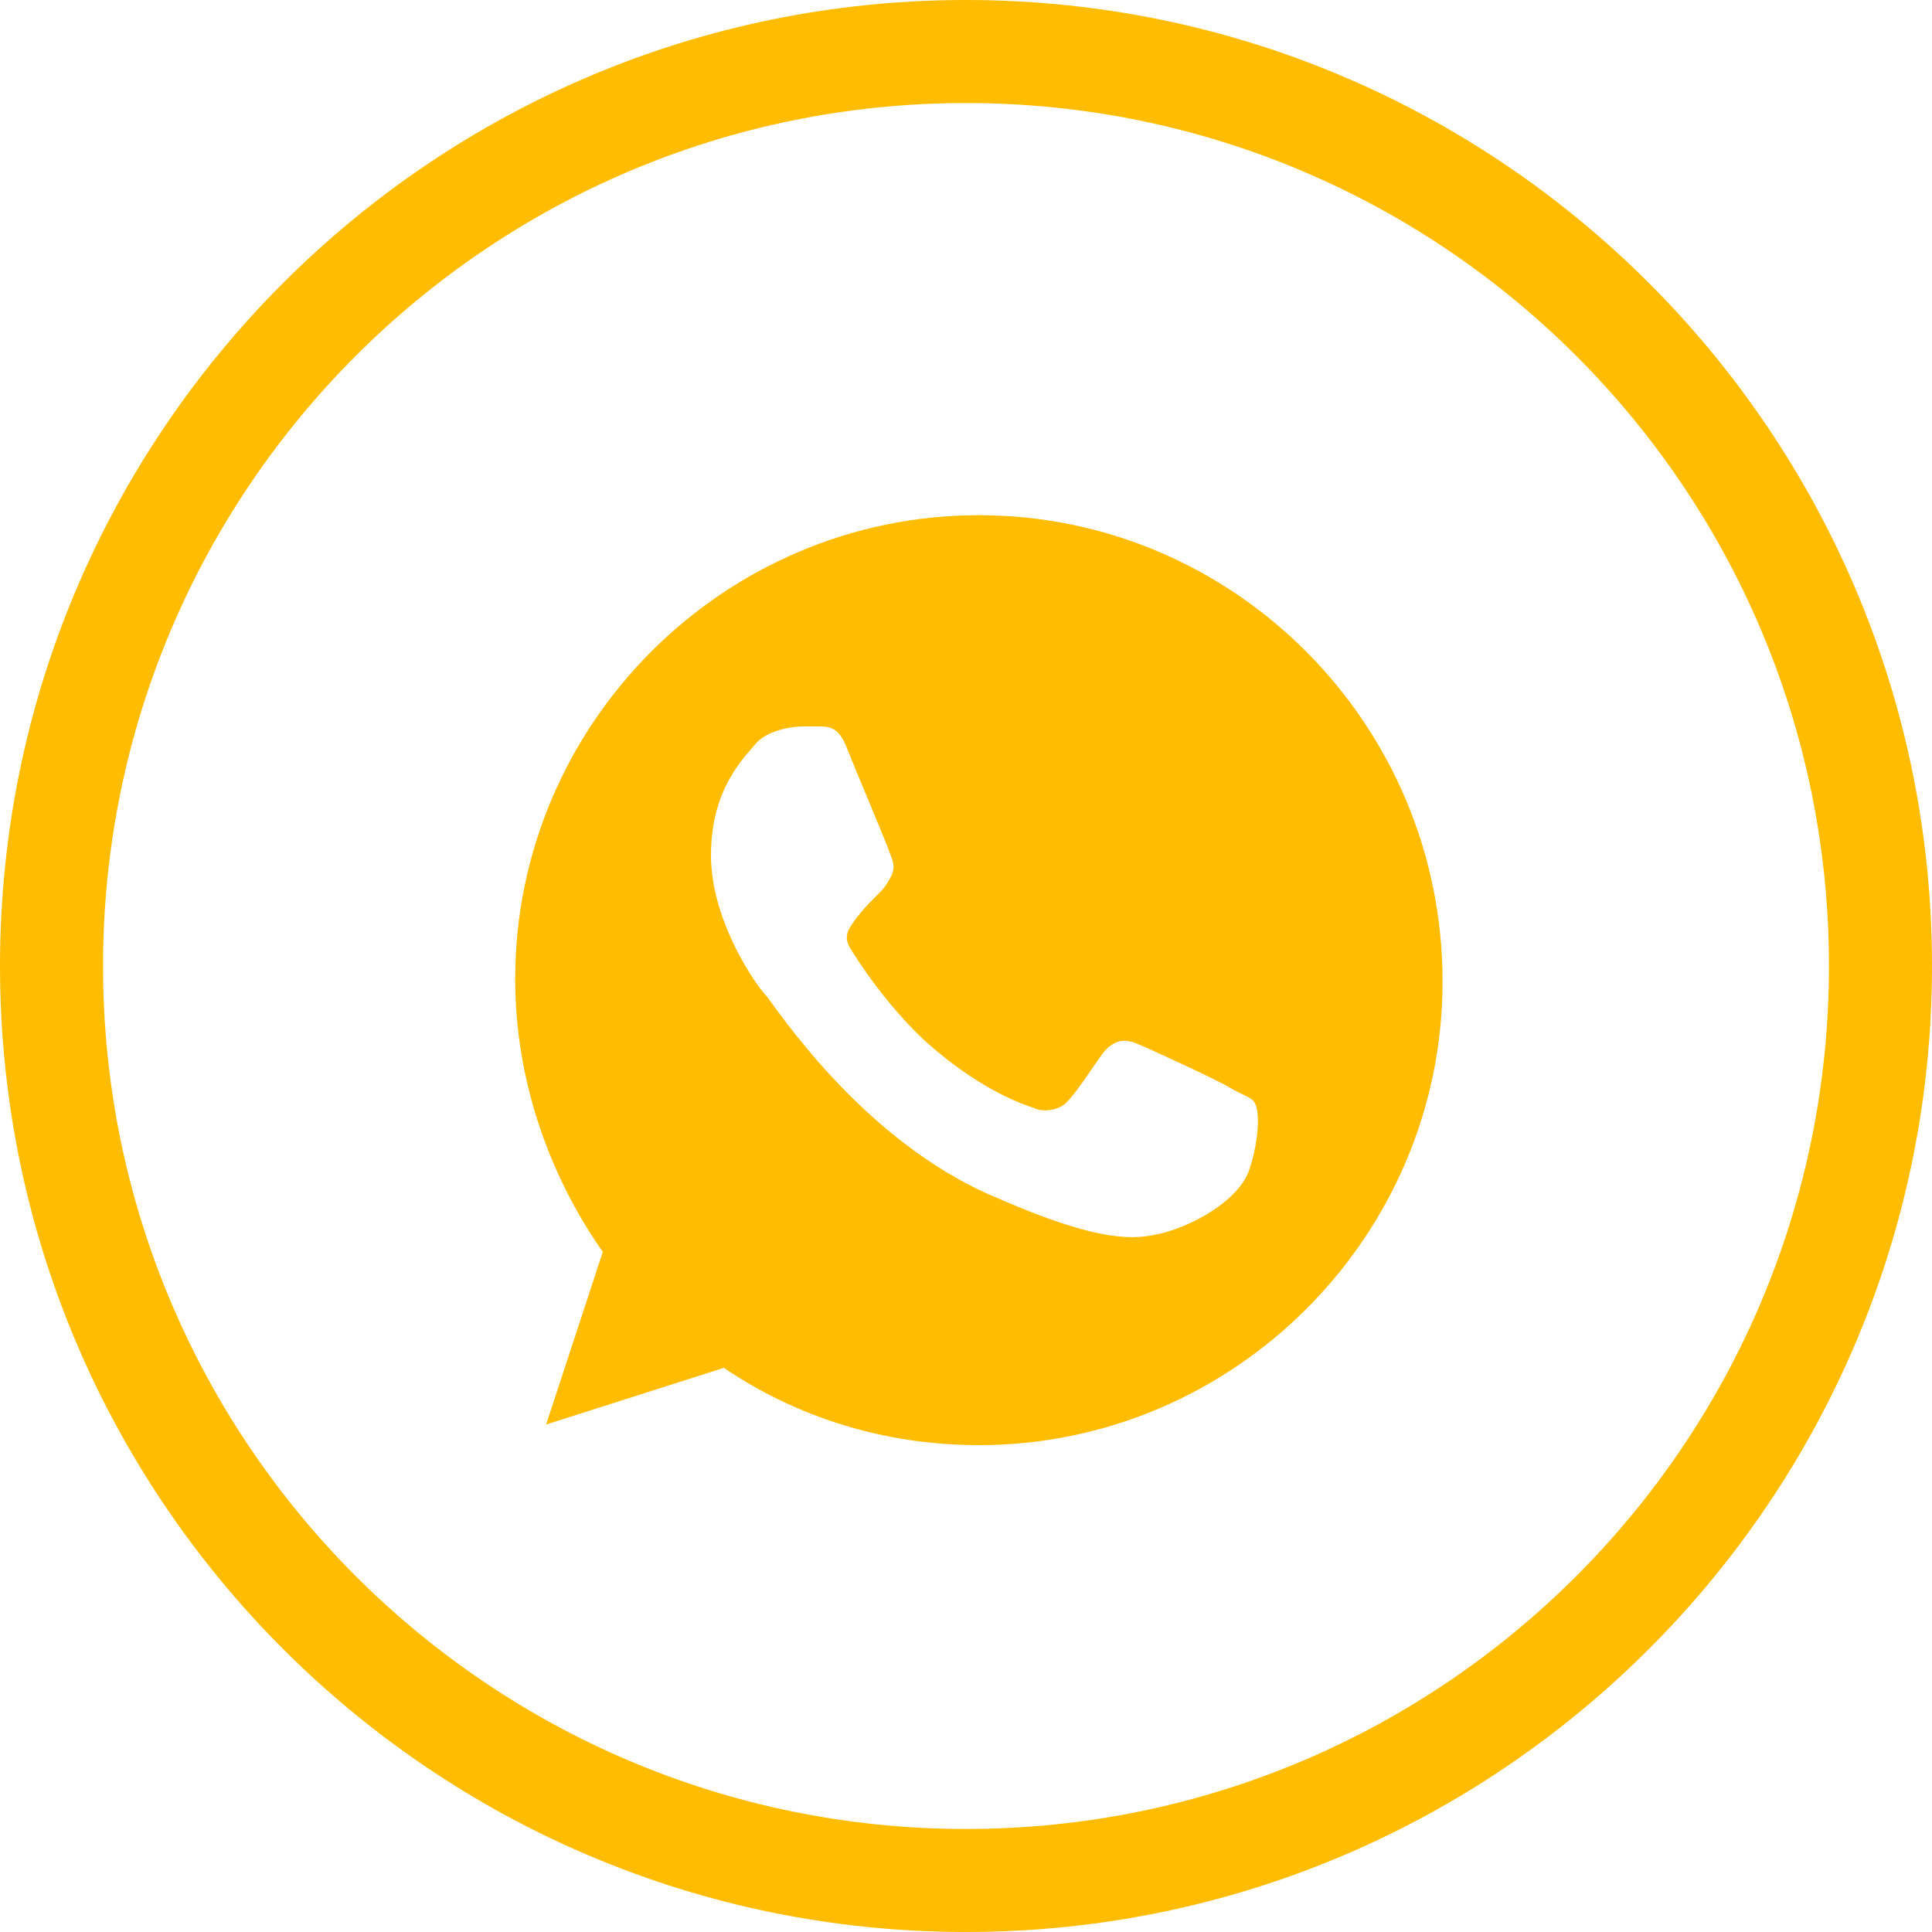 <svg version="1.1" id="Layer_1" xmlns="http://www.w3.org/2000/svg" xmlns:xlink="http://www.w3.org/1999/xlink" x="0px" y="0px" viewBox="0 0 75 75" style="enable-background:new 0 0 75 75;/*! background: black; */" xml:space="preserve">
	<style type="text/css">
		.st0{fill:#ffbc00;}
	</style>
	<g id="facebook">
		<path class="st0" d="M38,20L38,20L38,20L38,20c-9.9,0-18,8.1-18,18c0,3.9,1.3,7.6,3.4,10.6l-2.2,6.7l6.9-2.2c2.8,1.9,6.2,3,9.9,3   c9.9,0,18-8.1,18-18C56,28.1,47.9,20,38,20z M48.5,45.4c-0.4,1.2-2.2,2.2-3.5,2.5c-0.9,0.2-2.2,0.4-6.3-1.4c-5.3-2.2-8.7-7.6-9-7.9   c-0.3-0.3-2.1-2.8-2.1-5.4c0-2.6,1.3-3.8,1.8-4.4c0.4-0.4,1.2-0.6,1.8-0.6c0.2,0,0.4,0,0.6,0c0.5,0,0.8,0.1,1.1,0.9   c0.4,1,1.5,3.6,1.6,3.9c0.1,0.3,0.3,0.6,0.1,1c-0.2,0.4-0.3,0.5-0.6,0.8c-0.3,0.3-0.5,0.5-0.8,0.9c-0.2,0.3-0.5,0.6-0.2,1.1   c0.3,0.5,1.4,2.2,2.9,3.6c2,1.8,3.6,2.4,4.2,2.6c0.4,0.2,1,0.1,1.3-0.2c0.4-0.4,0.9-1.2,1.4-1.9c0.4-0.5,0.8-0.6,1.3-0.4   c0.5,0.2,3.1,1.4,3.6,1.7c0.5,0.3,0.9,0.4,1,0.6C48.9,43.1,48.9,44.2,48.5,45.4z"/>
		<path class="st0" d="M37.5,4C56,4,71,19,71,37.5S56,71,37.5,71S4,56,4,37.5S19,4,37.5,4 M37.5,0C16.8,0,0,16.8,0,37.5   S16.8,75,37.5,75S75,58.2,75,37.5S58.2,0,37.5,0L37.5,0z"/>
	</g>
</svg>